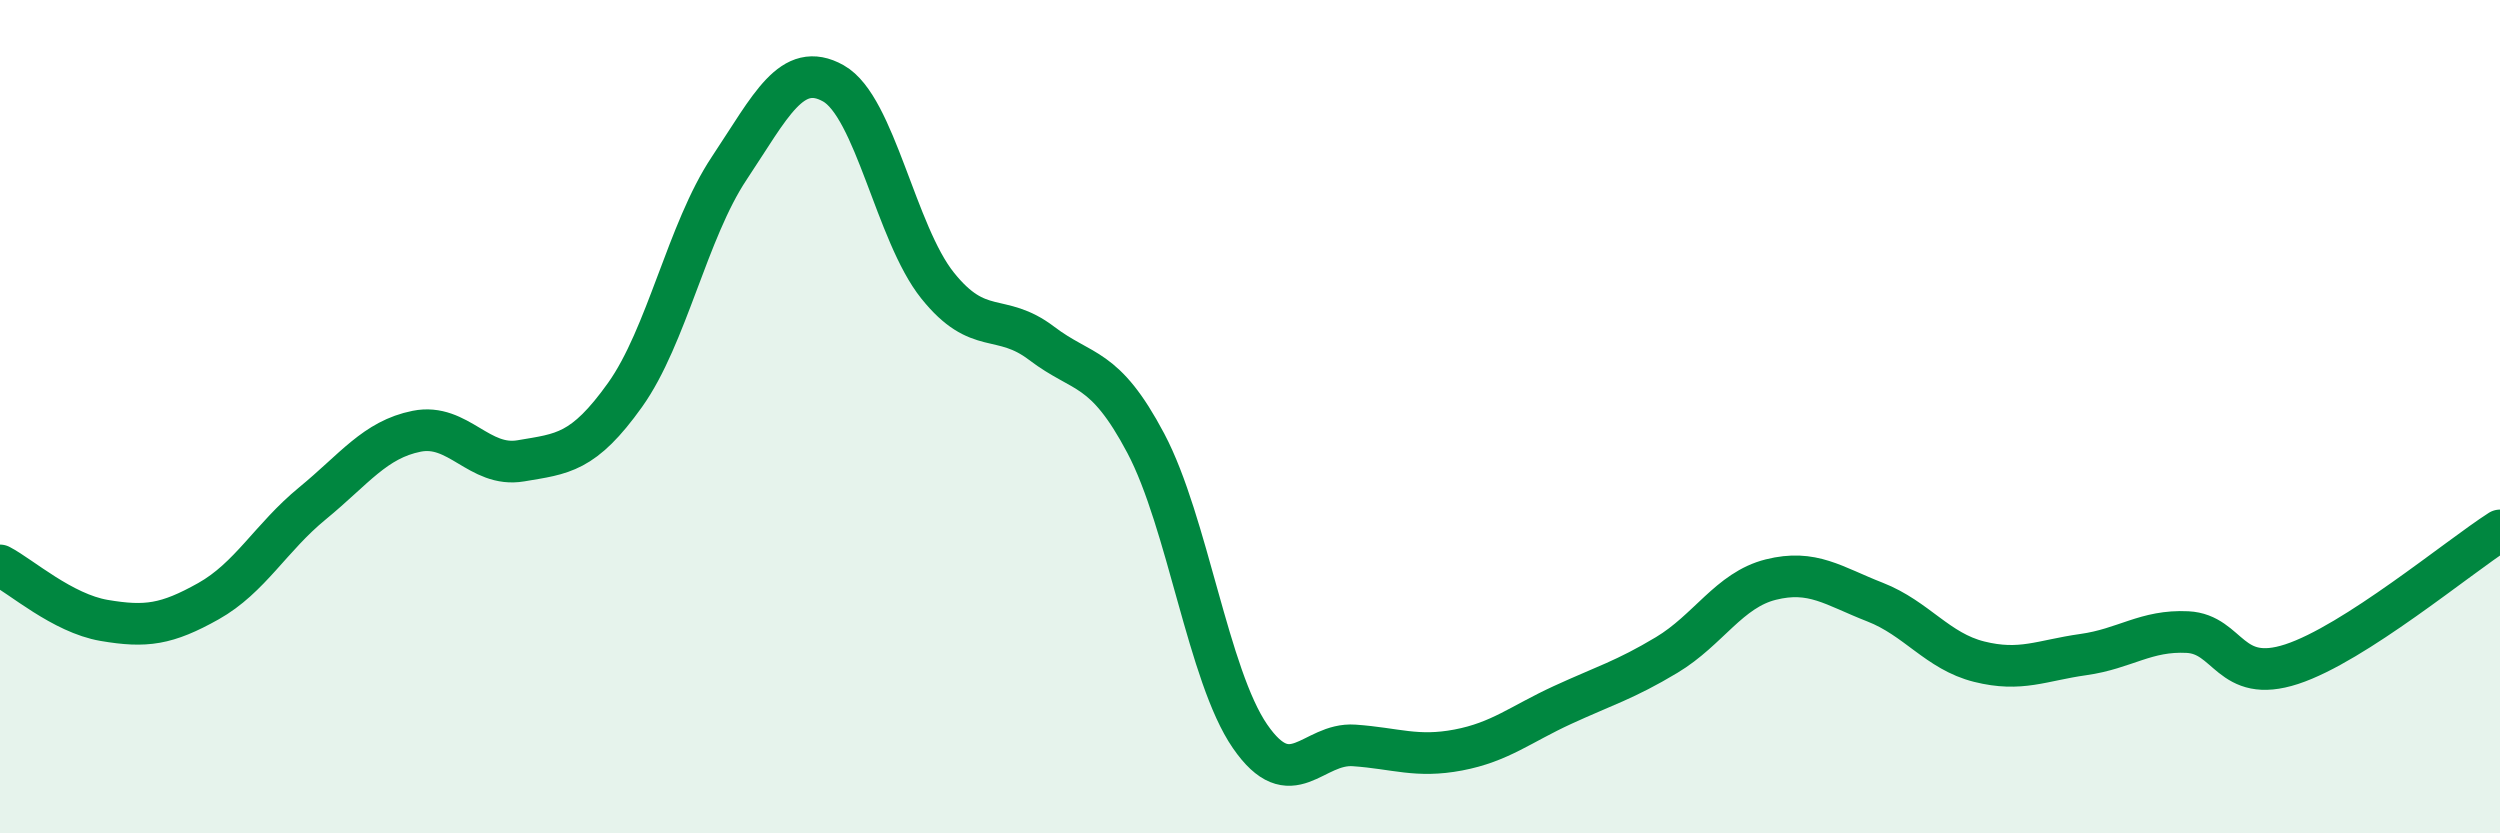 
    <svg width="60" height="20" viewBox="0 0 60 20" xmlns="http://www.w3.org/2000/svg">
      <path
        d="M 0,13.57 C 0.5,13.83 1.5,14.72 2.5,14.89 C 3.5,15.06 4,14.99 5,14.43 C 6,13.87 6.5,12.9 7.5,12.08 C 8.5,11.26 9,10.55 10,10.35 C 11,10.15 11.5,11.23 12.5,11.06 C 13.5,10.89 14,10.88 15,9.48 C 16,8.08 16.5,5.54 17.5,4.04 C 18.5,2.54 19,1.44 20,2 C 21,2.56 21.5,5.6 22.5,6.85 C 23.5,8.1 24,7.48 25,8.24 C 26,9 26.5,8.75 27.5,10.64 C 28.5,12.53 29,16.22 30,17.67 C 31,19.12 31.5,17.82 32.5,17.89 C 33.5,17.96 34,18.19 35,18 C 36,17.81 36.5,17.38 37.5,16.92 C 38.5,16.46 39,16.32 40,15.72 C 41,15.12 41.5,14.16 42.5,13.91 C 43.5,13.66 44,14.06 45,14.45 C 46,14.84 46.5,15.63 47.5,15.88 C 48.5,16.13 49,15.85 50,15.71 C 51,15.57 51.5,15.12 52.5,15.17 C 53.5,15.22 53.5,16.43 55,15.94 C 56.5,15.45 59,13.37 60,12.73L60 20L0 20Z"
        fill="#008740"
        opacity="0.1"
        stroke-linecap="round"
        stroke-linejoin="round"
      />
      <path
        d="M 0,13.57 C 0.5,13.83 1.5,14.72 2.5,14.89 C 3.5,15.06 4,14.99 5,14.43 C 6,13.87 6.5,12.9 7.5,12.08 C 8.5,11.26 9,10.55 10,10.35 C 11,10.15 11.5,11.23 12.5,11.06 C 13.5,10.89 14,10.88 15,9.48 C 16,8.08 16.5,5.54 17.5,4.04 C 18.5,2.54 19,1.44 20,2 C 21,2.56 21.5,5.6 22.5,6.85 C 23.5,8.1 24,7.48 25,8.24 C 26,9 26.5,8.75 27.5,10.64 C 28.5,12.53 29,16.22 30,17.67 C 31,19.12 31.5,17.82 32.5,17.89 C 33.5,17.96 34,18.19 35,18 C 36,17.81 36.5,17.38 37.5,16.92 C 38.5,16.46 39,16.32 40,15.72 C 41,15.12 41.5,14.16 42.5,13.91 C 43.5,13.66 44,14.06 45,14.45 C 46,14.84 46.5,15.63 47.5,15.88 C 48.5,16.13 49,15.85 50,15.71 C 51,15.57 51.5,15.12 52.5,15.17 C 53.5,15.22 53.5,16.43 55,15.94 C 56.5,15.45 59,13.37 60,12.73"
        stroke="#008740"
        stroke-width="1"
        fill="none"
        stroke-linecap="round"
        stroke-linejoin="round"
      />
    </svg>
  